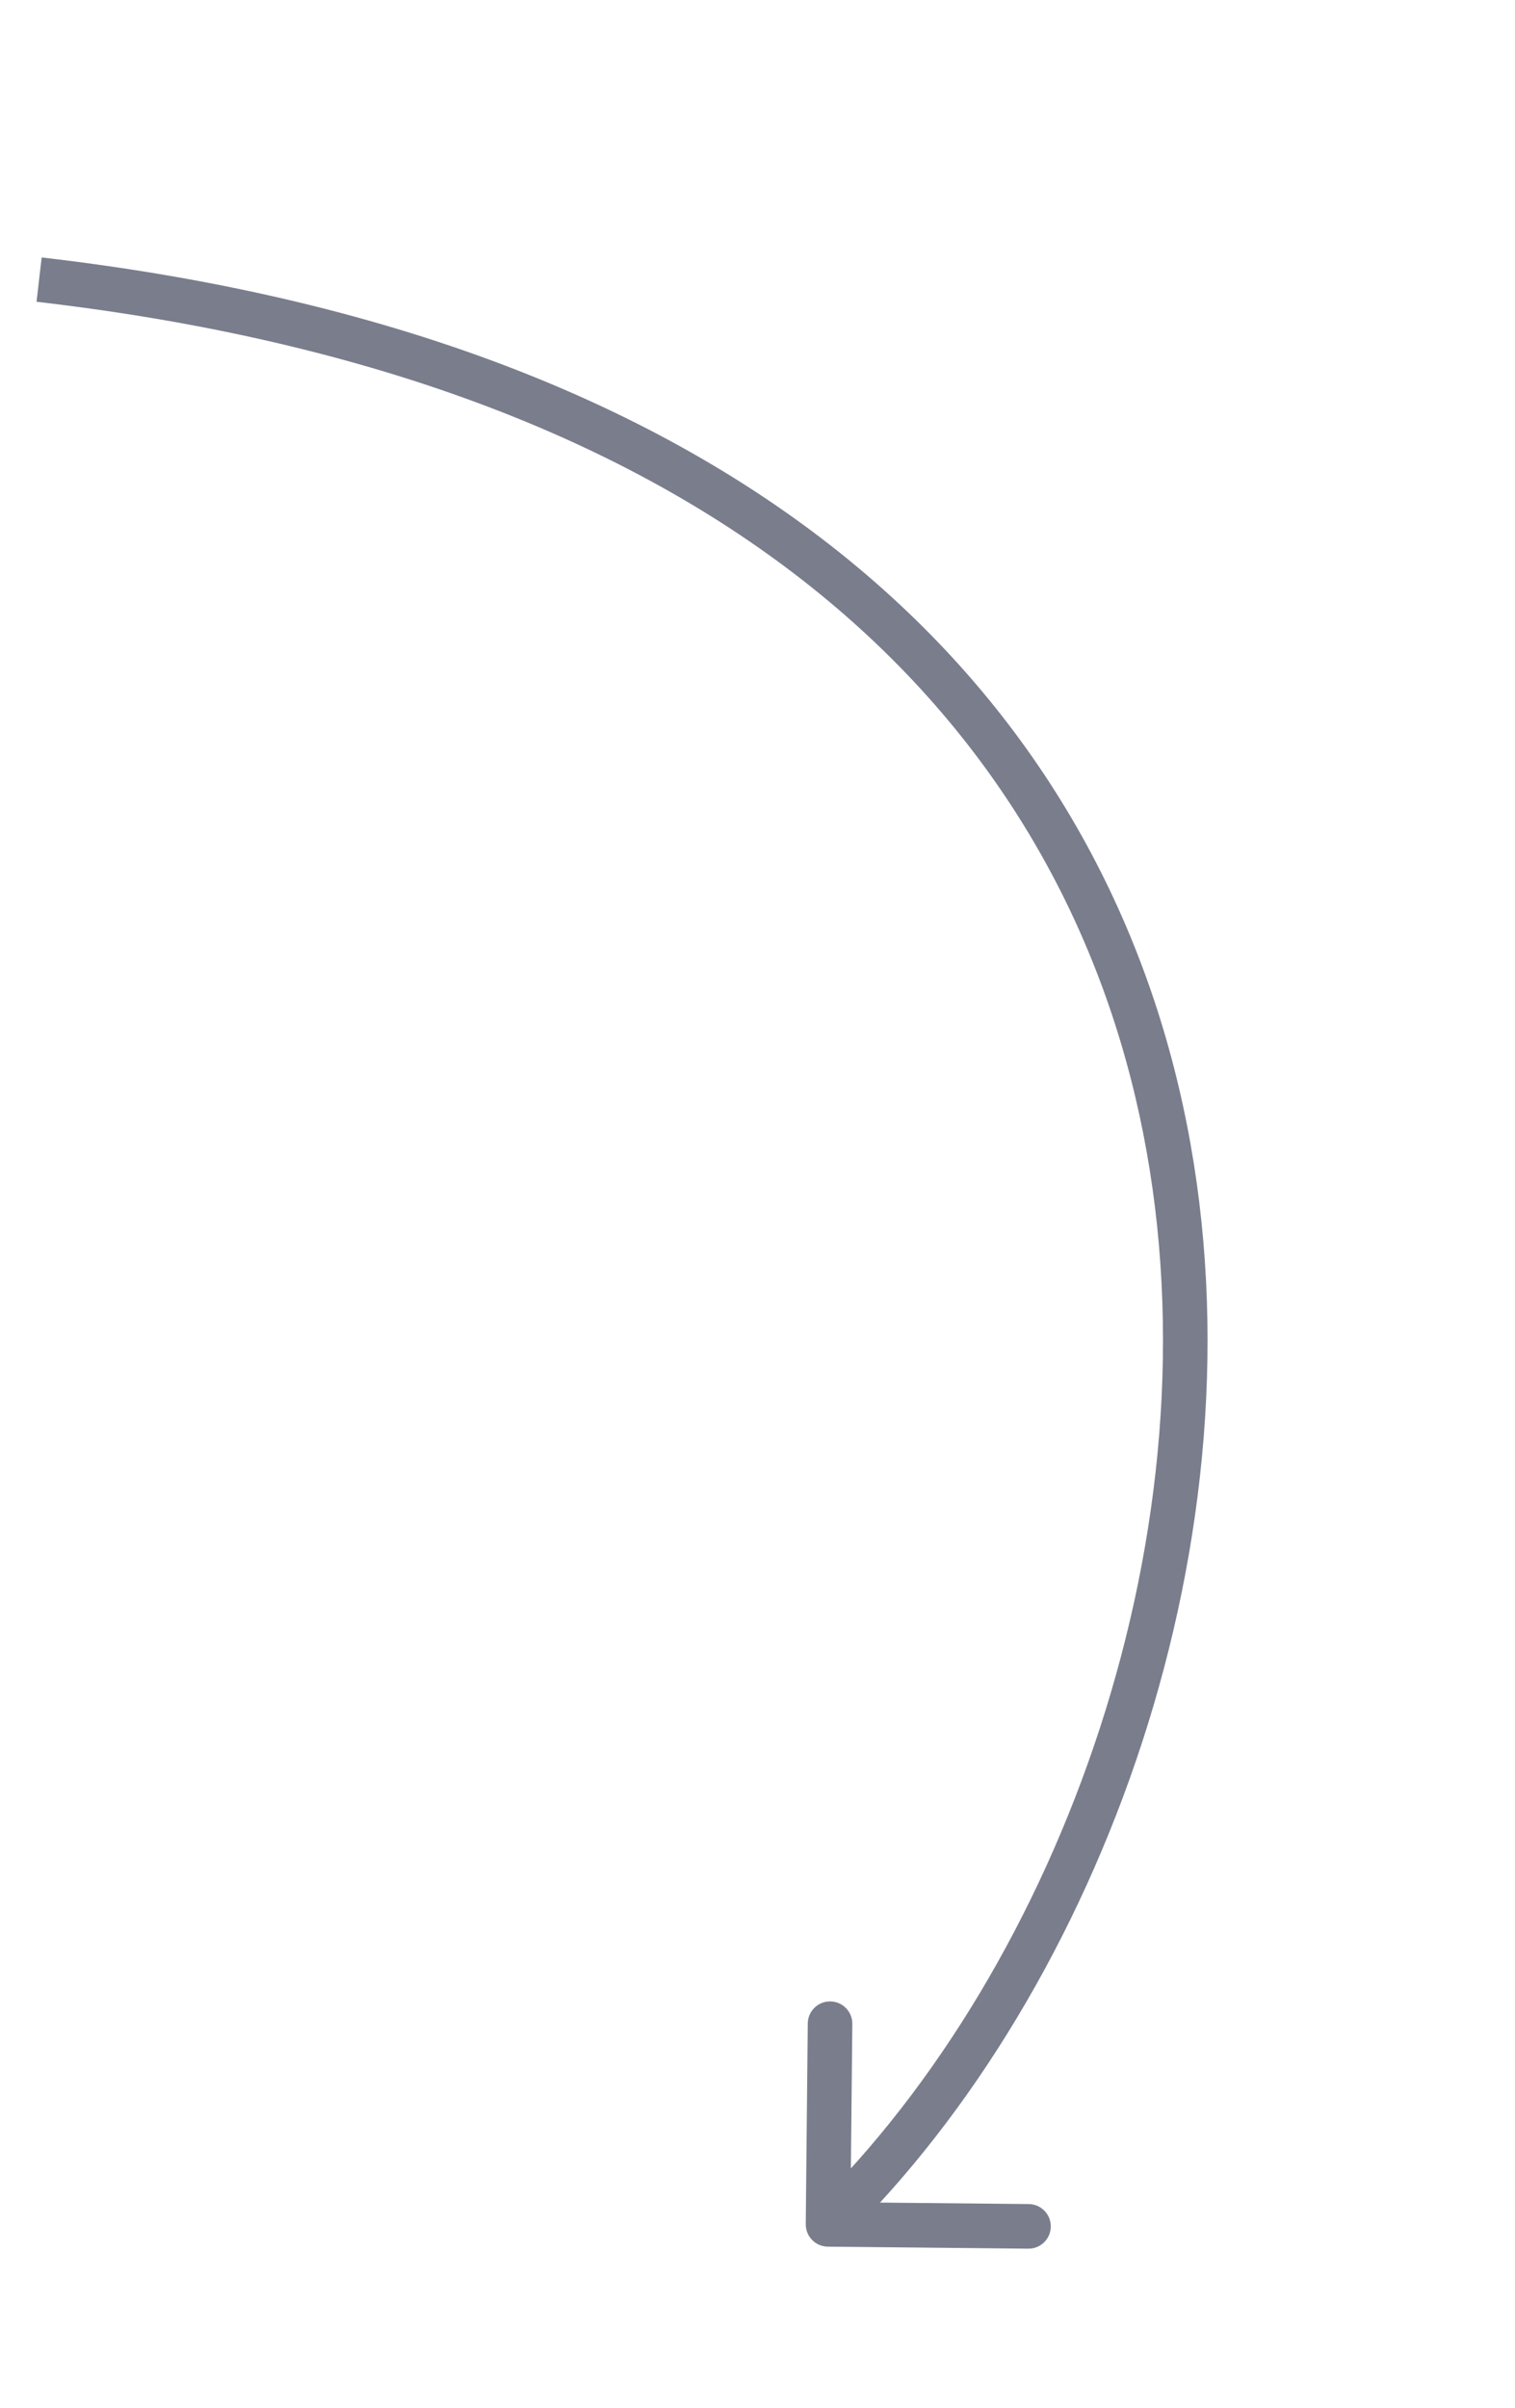 <?xml version="1.0" encoding="UTF-8"?> <svg xmlns="http://www.w3.org/2000/svg" width="34" height="54" viewBox="0 0 34 54" fill="none"> <g clip-path="url(#clip0_190_1000)"> <g clip-path="url(#clip1_190_1000)"> <g clip-path="url(#clip2_190_1000)"> <path d="M18.083 49.882C18.08 50.158 18.302 50.384 18.578 50.387L23.078 50.432C23.354 50.435 23.58 50.213 23.582 49.937C23.585 49.661 23.364 49.435 23.088 49.432L19.088 49.392L19.128 45.392C19.131 45.116 18.91 44.89 18.633 44.887C18.357 44.884 18.131 45.106 18.128 45.382L18.083 49.882ZM0.82 6.768C8.862 7.698 14.634 10.171 18.608 13.493C22.579 16.811 24.785 21.001 25.657 25.422C27.407 34.294 23.781 44.092 18.233 49.53L18.933 50.244C24.706 44.586 28.457 34.453 26.638 25.229C25.726 20.602 23.411 16.203 19.25 12.725C15.092 9.251 9.122 6.721 0.935 5.774L0.82 6.768Z" fill="#7A7D8C"></path> </g> </g> </g> <defs> <clipPath id="clip0_190_1000"> <rect width="50" height="21" fill="white" transform="matrix(0.259 0.966 0.966 -0.259 0 5.435)"></rect> </clipPath> <clipPath id="clip1_190_1000"> <rect width="50" height="21" fill="white" transform="matrix(0.259 0.966 0.966 -0.259 0 5.435)"></rect> </clipPath> <clipPath id="clip2_190_1000"> <rect width="50" height="21" fill="white" transform="matrix(0.259 0.966 0.966 -0.259 0 5.435)"></rect> </clipPath> </defs> </svg> 